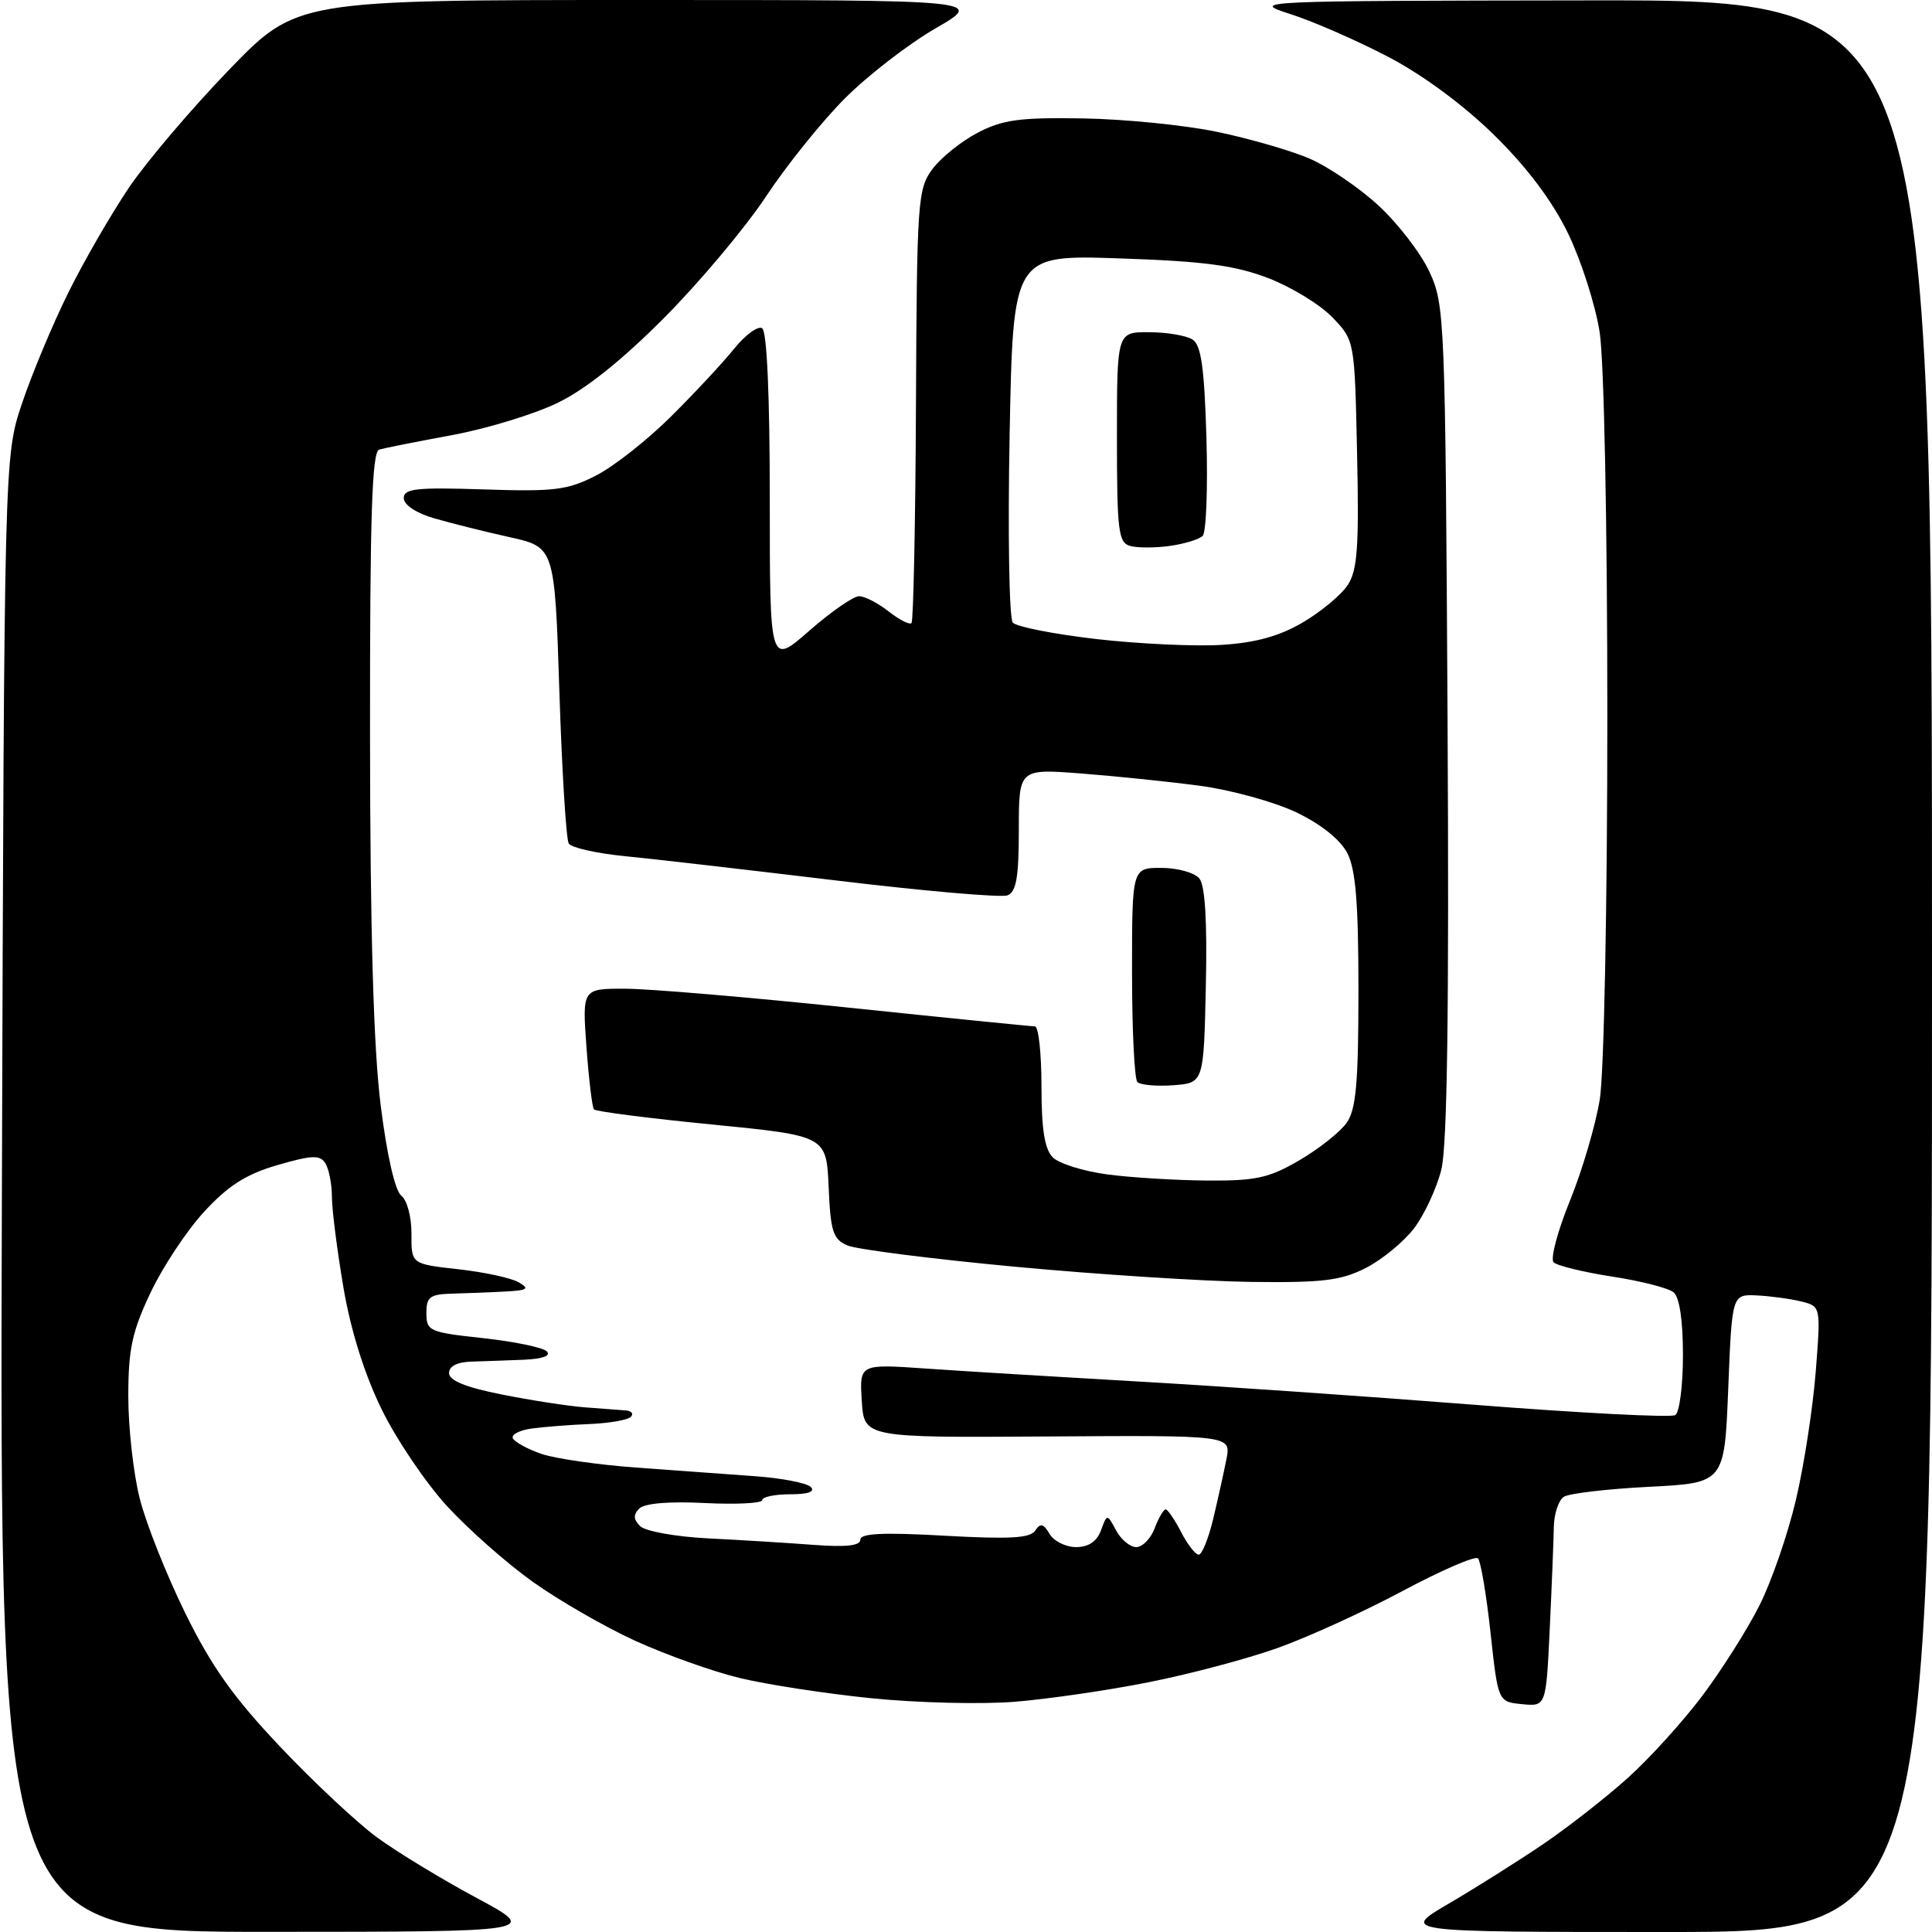 <?xml version="1.0" encoding="UTF-8" standalone="no"?>
<svg 
  version="1.1" 
  xmlns="http://www.w3.org/2000/svg" 
  xmlns:xlink="http://www.w3.org/1999/xlink" 
  xmlns:svg="http://www.w3.org/2000/svg"
  xmlns:rdf="http://www.w3.org/1999/02/22-rdf-syntax-ns#"
  xmlns:cc="http://creativecommons.org/ns#"
  xmlns:dc="http://purl.org/dc/elements/1.1/"
  viewBox="0 0 256 256"
  width="256"
  height="256"
>
<style>svg {background-color: white; }</style>"
<path stroke="none" fill="black" fill-rule="evenodd" d="M35.72,255.98C-0.06,256.00 -0.06,256.00 0.25,158.25C0.56,60.50 0.56,60.50 2.90,53.50C4.19,49.65 6.94,43.05 9.02,38.84C11.10,34.63 14.74,28.33 17.10,24.84C19.47,21.35 25.43,14.34 30.35,9.25C39.29,0.00 39.29,0.00 84.87,0.00C130.45,0.00 130.45,0.00 123.98,3.75C120.41,5.81 115.02,9.97 111.99,13.00C108.96,16.02 104.25,21.88 101.52,26.00C98.80,30.12 92.73,37.36 88.03,42.09C82.43,47.72 77.57,51.61 73.87,53.39C70.78,54.89 64.48,56.81 59.87,57.66C55.27,58.51 50.94,59.37 50.25,59.57C49.28,59.86 49.01,68.33 49.03,97.72C49.05,123.58 49.50,138.95 50.44,146.44C51.27,153.09 52.35,157.80 53.18,158.44C53.94,159.03 54.54,161.27 54.52,163.50C54.50,167.49 54.50,167.49 60.73,168.18C64.15,168.56 67.75,169.34 68.73,169.91C70.21,170.77 69.93,170.97 67.00,171.13C65.08,171.24 61.92,171.36 60.00,171.41C56.96,171.49 56.50,171.83 56.50,174.00C56.50,176.37 56.88,176.54 64.00,177.31C68.12,177.76 71.93,178.54 72.45,179.06C73.04,179.65 71.92,180.06 69.45,180.17C67.28,180.26 64.15,180.37 62.50,180.42C60.59,180.47 59.50,181.02 59.50,181.94C59.50,182.93 61.71,183.83 66.50,184.78C70.35,185.55 75.30,186.31 77.50,186.48C79.70,186.65 82.14,186.84 82.92,186.89C83.70,186.95 83.99,187.34 83.58,187.75C83.16,188.16 80.73,188.58 78.16,188.69C75.60,188.79 72.15,189.06 70.50,189.28C68.85,189.50 67.71,190.09 67.96,190.59C68.21,191.09 69.92,192.02 71.75,192.65C73.59,193.28 79.23,194.09 84.29,194.46C89.36,194.83 96.42,195.34 99.98,195.60C103.55,195.85 106.90,196.50 107.43,197.03C108.06,197.66 107.08,198.00 104.70,198.00C102.67,198.00 101.00,198.35 101.00,198.77C101.00,199.19 97.59,199.37 93.41,199.16C88.67,198.92 85.41,199.19 84.71,199.89C83.90,200.70 83.92,201.32 84.82,202.22C85.50,202.90 89.52,203.62 93.77,203.84C98.02,204.05 104.31,204.44 107.75,204.70C112.09,205.03 114.00,204.82 114.00,204.02C114.00,203.17 117.00,203.03 125.16,203.49C133.79,203.97 136.51,203.82 137.17,202.81C137.85,201.78 138.26,201.87 139.07,203.25C139.64,204.21 141.22,205.00 142.58,205.00C144.23,205.00 145.34,204.26 145.88,202.79C146.70,200.57 146.70,200.57 147.89,202.79C148.54,204.00 149.74,205.00 150.56,205.00C151.38,205.00 152.48,203.88 153.00,202.50C153.52,201.12 154.18,200.00 154.45,200.00C154.72,200.00 155.65,201.35 156.50,203.00C157.35,204.65 158.40,206.00 158.84,206.00C159.27,206.00 160.13,203.86 160.76,201.25C161.38,198.64 162.17,195.08 162.51,193.34C163.12,190.18 163.12,190.18 138.81,190.34C114.50,190.50 114.50,190.50 114.19,185.62C113.88,180.73 113.88,180.73 122.69,181.34C127.54,181.68 140.05,182.44 150.50,183.04C160.95,183.63 181.08,185.02 195.23,186.13C209.38,187.24 221.42,187.86 221.98,187.51C222.54,187.17 223.00,183.59 223.00,179.56C223.00,174.92 222.54,171.87 221.75,171.23C221.06,170.67 217.39,169.73 213.59,169.15C209.79,168.56 206.31,167.71 205.86,167.26C205.41,166.81 206.38,163.15 208.01,159.14C209.65,155.12 211.43,149.06 211.98,145.67C212.54,142.21 212.98,119.92 212.98,95.00C212.98,69.67 212.55,47.70 211.96,44.00C211.40,40.42 209.53,34.58 207.81,31.00C205.75,26.72 202.43,22.28 198.09,18.00C194.02,13.99 188.63,9.99 184.00,7.56C179.88,5.40 174.03,2.84 171.00,1.87C165.57,0.13 166.09,0.11 210.75,0.05C256.00,0.00 256.00,0.00 256.00,128.00C256.00,256.00 256.00,256.00 220.77,256.00C185.53,256.00 185.53,256.00 192.02,252.21C195.58,250.12 201.20,246.58 204.50,244.34C207.80,242.10 212.84,238.15 215.70,235.58C218.57,233.00 223.00,228.11 225.56,224.71C228.12,221.30 231.53,215.92 233.13,212.74C234.73,209.57 236.91,203.26 237.97,198.73C239.04,194.21 240.21,186.59 240.59,181.80C241.27,173.10 241.27,173.10 238.67,172.45C237.25,172.10 234.60,171.74 232.79,171.65C229.50,171.50 229.50,171.50 229.00,184.00C228.50,196.50 228.50,196.50 218.50,197.01C213.00,197.29 207.93,197.88 207.22,198.33C206.52,198.78 205.92,200.58 205.89,202.33C205.86,204.07 205.62,210.14 205.35,215.81C204.86,226.12 204.86,226.12 201.68,225.81C198.50,225.50 198.50,225.50 197.50,216.32C196.95,211.27 196.20,206.85 195.84,206.49C195.47,206.13 190.97,208.08 185.84,210.82C180.70,213.57 173.23,216.97 169.23,218.39C165.24,219.81 157.59,221.84 152.23,222.90C146.88,223.97 138.90,225.13 134.50,225.49C130.10,225.85 121.55,225.64 115.50,225.03C109.45,224.42 101.58,223.21 98.00,222.34C94.42,221.48 88.20,219.25 84.16,217.41C80.12,215.56 74.01,212.04 70.57,209.58C67.13,207.13 62.01,202.60 59.19,199.52C56.37,196.43 52.48,190.67 50.55,186.70C48.29,182.08 46.48,176.31 45.51,170.62C44.68,165.73 43.99,160.33 43.98,158.62C43.98,156.90 43.58,154.89 43.11,154.14C42.39,153.01 41.35,153.05 36.76,154.38C32.61,155.59 30.25,157.09 27.07,160.54C24.76,163.04 21.55,167.89 19.94,171.30C17.50,176.45 17.00,178.78 17.00,185.04C17.00,189.19 17.68,195.26 18.51,198.54C19.33,201.82 22.04,208.64 24.53,213.71C28.00,220.78 30.91,224.89 37.11,231.44C41.55,236.13 47.32,241.53 49.94,243.45C52.55,245.37 58.47,248.97 63.09,251.45C71.50,255.97 71.50,255.97 35.72,255.98zM165.79,169.86C159.58,169.78 145.50,168.88 134.50,167.85C123.50,166.82 113.51,165.55 112.30,165.03C110.38,164.21 110.05,163.19 109.80,157.29C109.50,150.50 109.50,150.50 94.32,149.00C85.97,148.18 78.94,147.28 78.70,147.00C78.47,146.72 78.02,143.01 77.71,138.75C77.15,131.00 77.15,131.00 82.83,131.01C85.95,131.01 99.24,132.14 112.38,133.51C125.51,134.88 136.65,136.00 137.13,136.00C137.61,136.00 138.00,139.57 138.00,143.93C138.00,149.64 138.42,152.28 139.50,153.36C140.32,154.18 143.59,155.20 146.75,155.62C149.91,156.04 155.88,156.40 160.01,156.43C166.44,156.47 168.19,156.08 172.21,153.72C174.79,152.21 177.60,149.98 178.45,148.76C179.69,147.00 180.00,143.44 180.00,131.23C180.00,119.64 179.64,115.20 178.52,113.03C177.59,111.25 175.04,109.21 171.77,107.64C168.87,106.26 163.12,104.67 159.00,104.12C154.88,103.57 147.79,102.84 143.25,102.49C135.00,101.86 135.00,101.86 135.00,109.96C135.00,116.26 134.66,118.19 133.49,118.64C132.66,118.96 122.43,118.07 110.74,116.66C99.06,115.26 86.46,113.80 82.74,113.44C79.02,113.07 75.69,112.32 75.36,111.77C75.02,111.22 74.46,102.16 74.12,91.63C73.50,72.50 73.50,72.50 67.50,71.17C64.20,70.44 59.70,69.31 57.50,68.67C55.13,67.98 53.50,66.89 53.50,66.00C53.50,64.74 55.19,64.56 64.09,64.85C73.42,65.16 75.19,64.95 78.96,63.02C81.32,61.82 85.80,58.29 88.93,55.17C92.07,52.05 95.83,48.01 97.30,46.18C98.78,44.36 100.43,43.15 100.99,43.49C101.62,43.88 102.00,52.39 102.00,66.14C102.00,88.16 102.00,88.16 107.23,83.58C110.11,81.06 113.08,79.00 113.83,79.00C114.57,79.00 116.34,79.91 117.74,81.01C119.15,82.12 120.52,82.82 120.78,82.56C121.03,82.30 121.30,69.28 121.37,53.62C121.49,26.56 121.60,25.02 123.56,22.39C124.69,20.88 127.39,18.71 129.56,17.58C132.85,15.86 135.14,15.55 143.50,15.69C149.00,15.78 157.00,16.58 161.27,17.47C165.55,18.36 171.05,19.95 173.49,21.00C175.94,22.05 180.05,24.84 182.62,27.20C185.20,29.57 188.25,33.52 189.40,36.00C191.44,40.37 191.51,42.10 191.81,95.50C192.02,134.04 191.77,151.85 190.98,155.00C190.36,157.47 188.73,160.97 187.37,162.76C186.00,164.55 183.13,166.91 180.98,168.01C177.70,169.68 175.27,169.98 165.79,169.86zM155.46,143.80C153.24,143.96 151.11,143.77 150.71,143.38C150.32,142.99 150.00,136.44 150.00,128.83C150.00,115.00 150.00,115.00 153.88,115.00C156.01,115.00 158.27,115.63 158.91,116.39C159.68,117.32 159.97,122.01 159.78,130.64C159.50,143.50 159.50,143.50 155.46,143.80zM161.87,85.45C166.37,85.17 169.52,84.30 172.62,82.48C175.04,81.06 177.72,78.83 178.58,77.52C179.87,75.56 180.09,72.45 179.82,60.13C179.50,45.13 179.50,45.13 176.57,42.07C174.95,40.38 171.13,38.04 168.07,36.86C163.64,35.16 159.60,34.62 148.37,34.24C134.24,33.76 134.24,33.76 133.78,57.63C133.53,70.76 133.72,81.95 134.20,82.50C134.68,83.05 139.67,84.03 145.28,84.68C150.90,85.32 158.36,85.67 161.87,85.45zM155.00,72.34C153.07,72.61 150.71,72.61 149.75,72.34C148.19,71.91 148.00,70.34 148.00,57.93C148.00,44.00 148.00,44.00 152.25,44.02C154.59,44.02 157.17,44.46 158.00,44.98C159.16,45.71 159.58,48.65 159.86,58.06C160.05,64.73 159.83,70.56 159.36,71.01C158.89,71.47 156.93,72.07 155.00,72.34z" />

</svg>